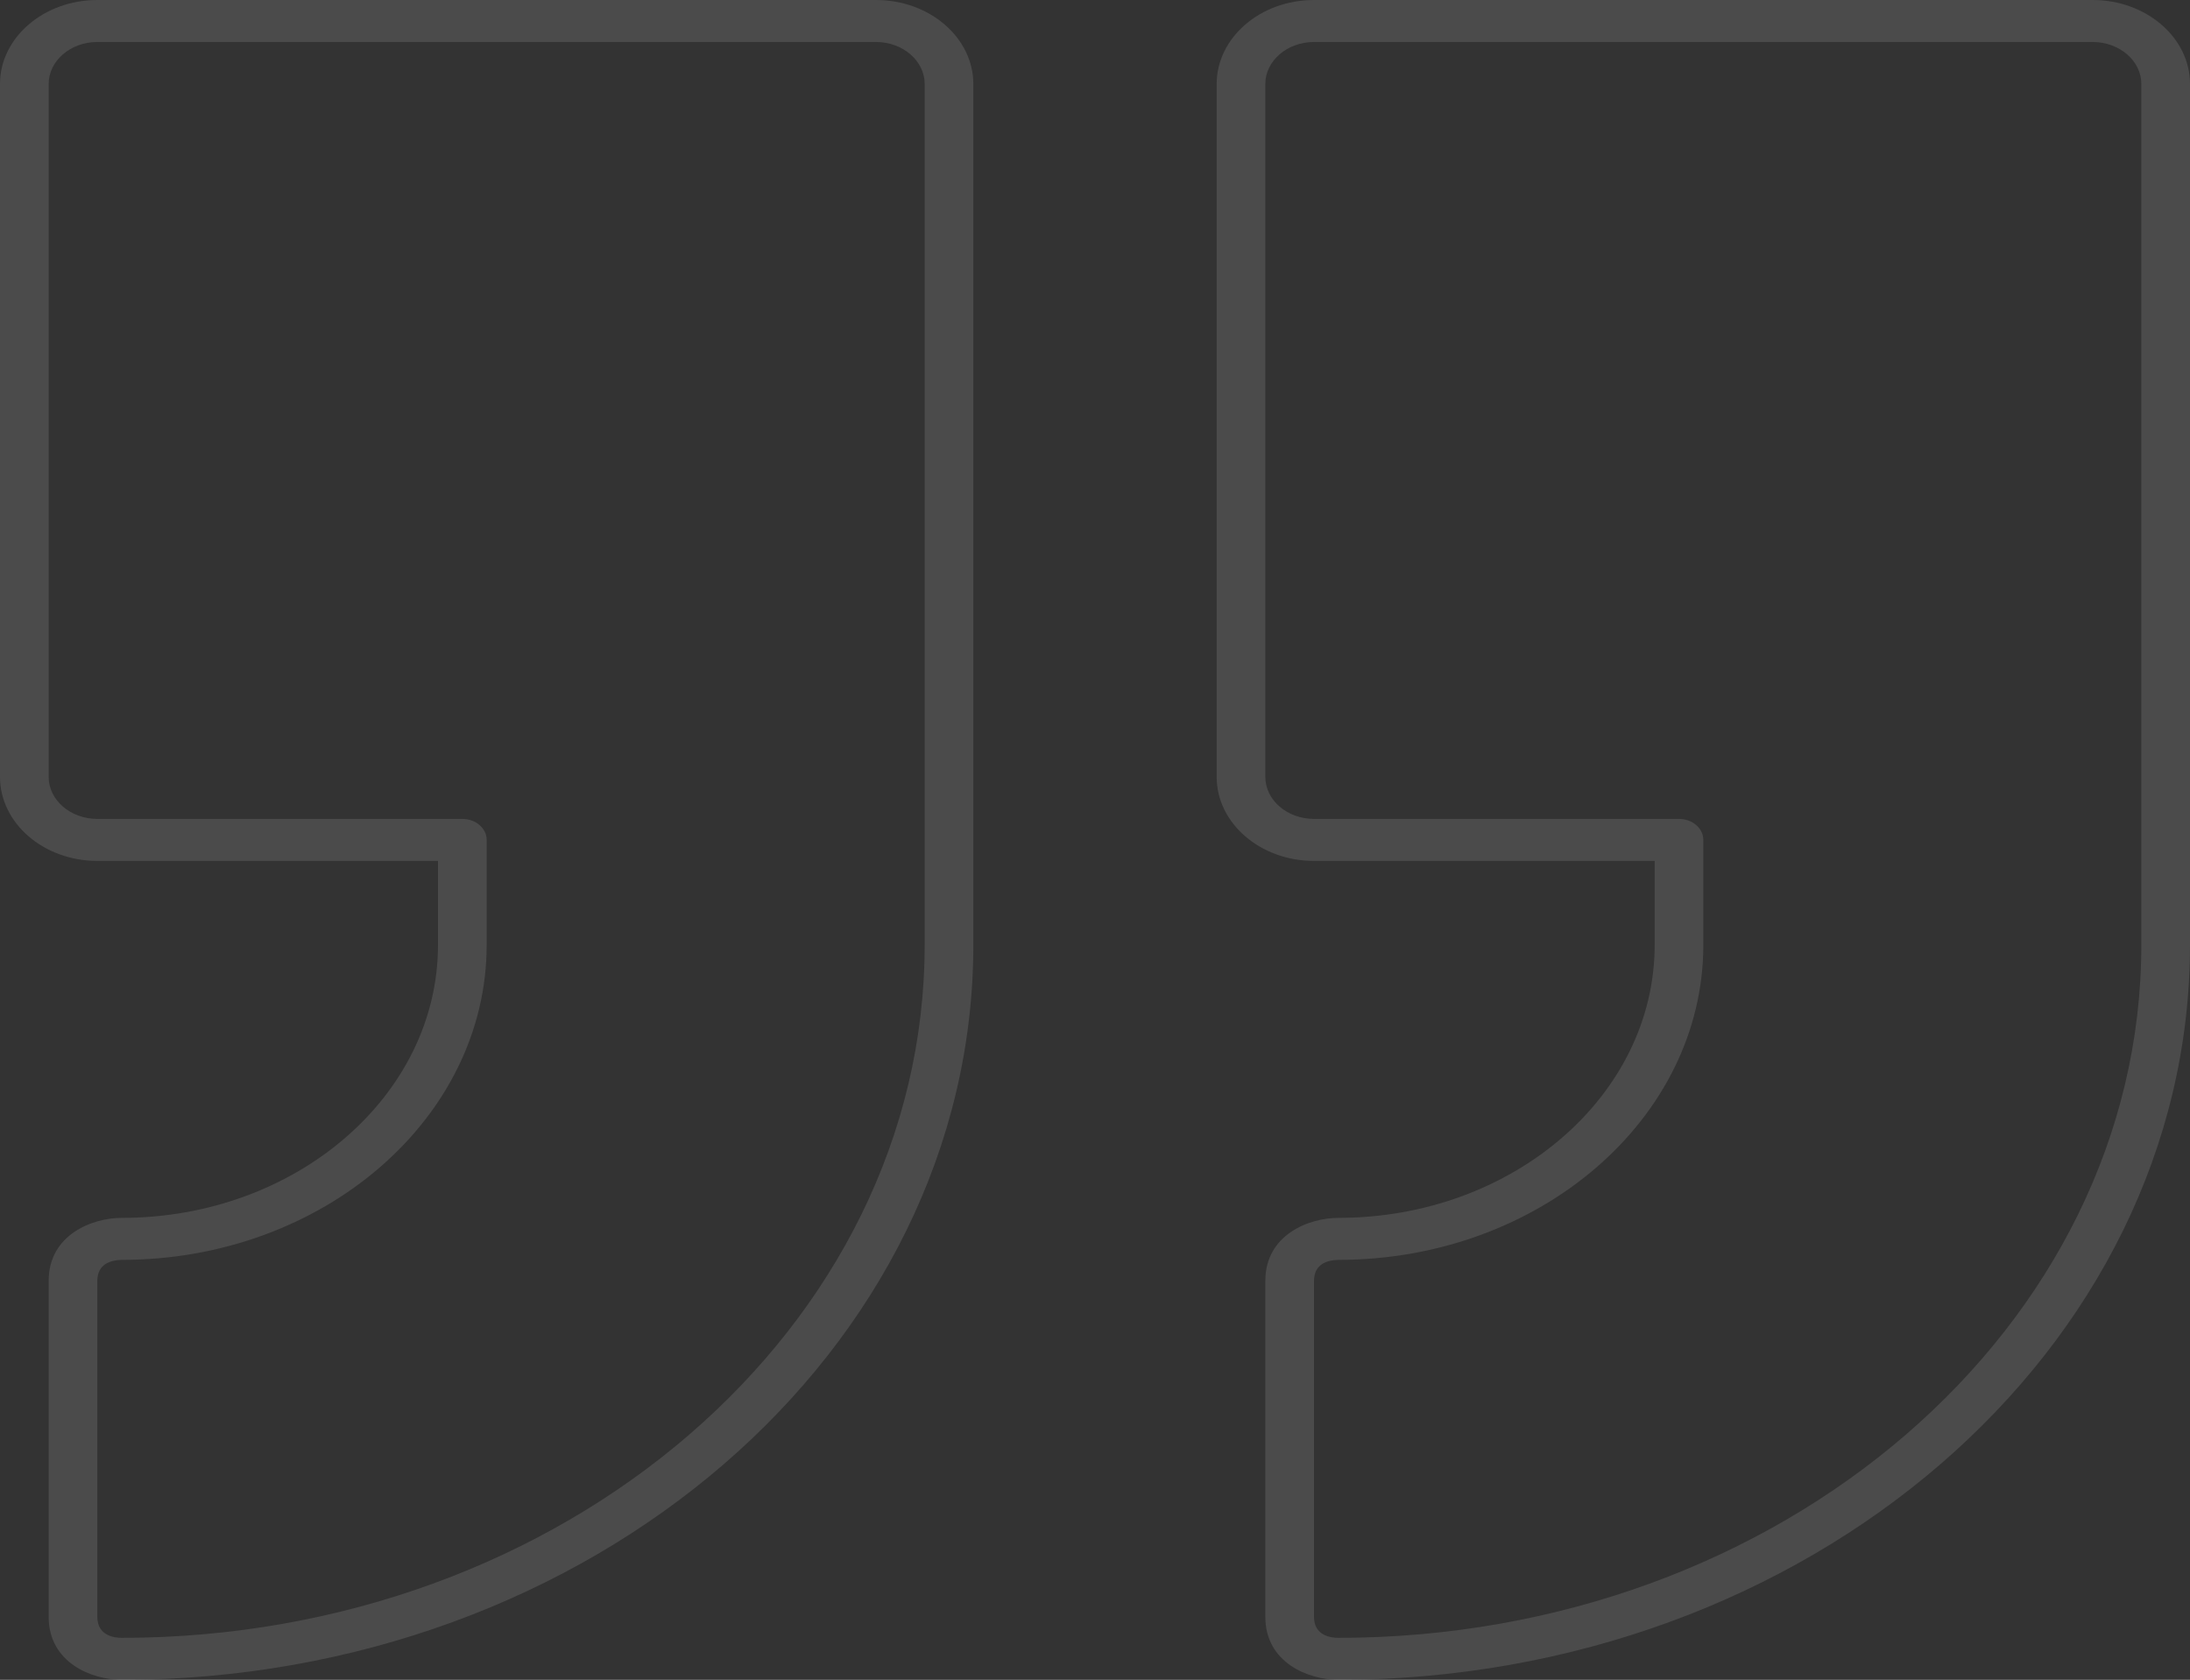 <svg xmlns="http://www.w3.org/2000/svg" width="219" height="168" viewBox="0 0 219 168" fill="none"><rect x="0" y="0" width="219" height="168" fill="#333333" stroke="none"/><path d="M87.6 0H9.733C4.366 0 0 3.768 0 8.4V77.7C0 82.332 4.366 86.1 9.733 86.1H43.8V94.5C43.8 109.553 29.609 121.8 12.167 121.8C9.233 121.8 4.867 123.478 4.867 128.1V161.7C4.867 166.322 9.233 168 12.167 168C59.128 168 97.333 135.028 97.333 94.5V8.4C97.333 3.768 92.967 0 87.6 0ZM92.467 94.5C92.467 132.712 56.444 163.8 12.167 163.8C11.435 163.8 9.733 163.595 9.733 161.7V128.1C9.733 126.409 11.072 126.024 12.167 126C32.293 126 48.667 111.869 48.667 94.5V84C48.667 82.84 47.577 81.9 46.233 81.9H9.733C7.05 81.9 4.867 80.016 4.867 77.7V8.4C4.867 6.084 7.05 4.2 9.733 4.2H87.6C90.284 4.2 92.467 6.084 92.467 8.4V94.5ZM209.267 0H131.4C126.033 0 121.667 3.768 121.667 8.4V77.7C121.667 82.332 126.033 86.1 131.4 86.1H165.467V94.5C165.467 109.553 151.276 121.8 133.833 121.8C130.899 121.8 126.533 123.478 126.533 128.1V161.7C126.533 166.322 130.899 168 133.833 168C180.794 168 219 135.028 219 94.5V8.4C219 3.768 214.634 0 209.267 0ZM214.133 94.5C214.133 132.712 178.111 163.8 133.833 163.8C133.102 163.8 131.4 163.595 131.4 161.7V128.1C131.4 126.409 132.739 126.024 133.833 126C153.959 126 170.333 111.869 170.333 94.5V84C170.333 82.84 169.244 81.9 167.9 81.9H131.4C128.717 81.9 126.533 80.016 126.533 77.7V8.4C126.533 6.084 128.717 4.2 131.4 4.2H209.267C211.95 4.2 214.133 6.084 214.133 8.4V94.5Z" fill="white" fill-opacity="0.12"></path></svg>